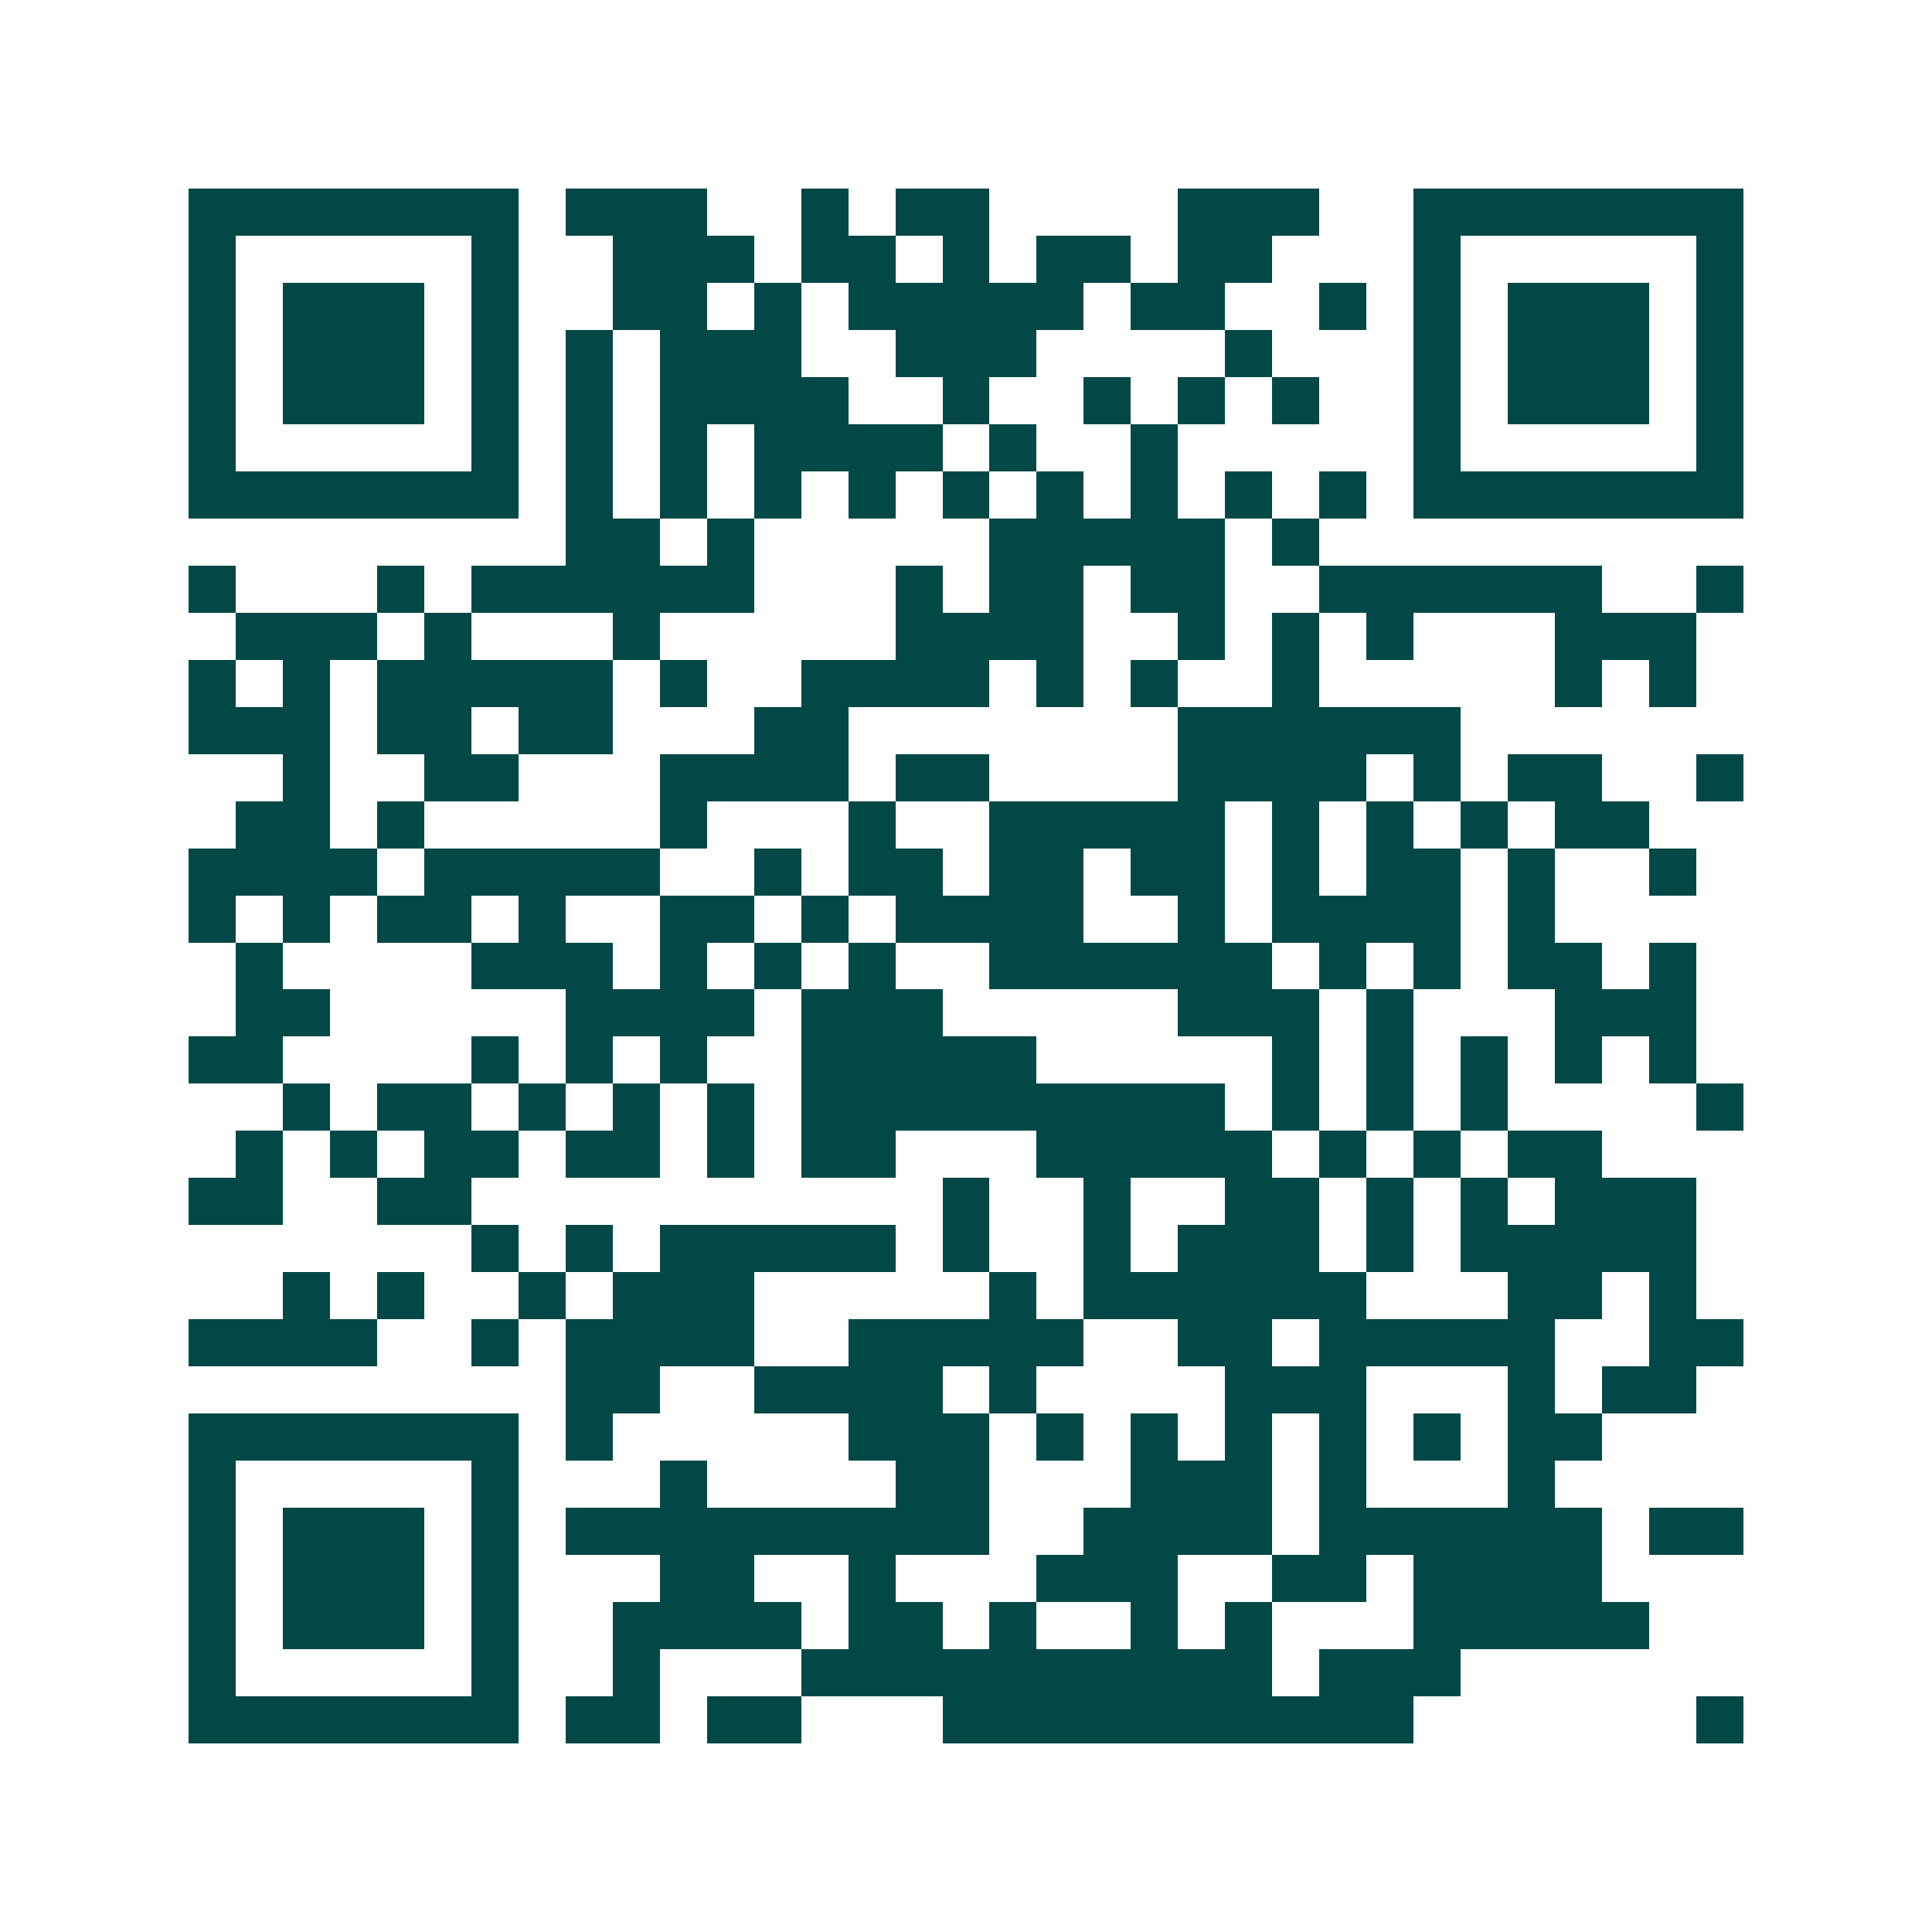 <svg xmlns="http://www.w3.org/2000/svg" width="200" height="200" viewBox="0 0 41 41" shape-rendering="crispEdges"><path fill="#ffffff" d="M0 0h41v41H0z"/><path stroke="#014847" d="M4 4.5h7m1 0h3m2 0h1m1 0h2m4 0h3m2 0h7M4 5.5h1m5 0h1m2 0h3m1 0h2m1 0h1m1 0h2m1 0h2m3 0h1m5 0h1M4 6.5h1m1 0h3m1 0h1m2 0h2m1 0h1m1 0h5m1 0h2m2 0h1m1 0h1m1 0h3m1 0h1M4 7.5h1m1 0h3m1 0h1m1 0h1m1 0h3m2 0h3m4 0h1m3 0h1m1 0h3m1 0h1M4 8.5h1m1 0h3m1 0h1m1 0h1m1 0h4m2 0h1m2 0h1m1 0h1m1 0h1m2 0h1m1 0h3m1 0h1M4 9.5h1m5 0h1m1 0h1m1 0h1m1 0h4m1 0h1m2 0h1m5 0h1m5 0h1M4 10.5h7m1 0h1m1 0h1m1 0h1m1 0h1m1 0h1m1 0h1m1 0h1m1 0h1m1 0h1m1 0h7M12 11.5h2m1 0h1m5 0h5m1 0h1M4 12.5h1m3 0h1m1 0h6m3 0h1m1 0h2m1 0h2m2 0h6m2 0h1M5 13.5h3m1 0h1m3 0h1m5 0h4m2 0h1m1 0h1m1 0h1m3 0h3M4 14.5h1m1 0h1m1 0h5m1 0h1m2 0h4m1 0h1m1 0h1m2 0h1m5 0h1m1 0h1M4 15.5h3m1 0h2m1 0h2m3 0h2m7 0h6M6 16.5h1m2 0h2m3 0h4m1 0h2m4 0h4m1 0h1m1 0h2m2 0h1M5 17.5h2m1 0h1m5 0h1m3 0h1m2 0h5m1 0h1m1 0h1m1 0h1m1 0h2M4 18.5h4m1 0h5m2 0h1m1 0h2m1 0h2m1 0h2m1 0h1m1 0h2m1 0h1m2 0h1M4 19.5h1m1 0h1m1 0h2m1 0h1m2 0h2m1 0h1m1 0h4m2 0h1m1 0h4m1 0h1M5 20.5h1m4 0h3m1 0h1m1 0h1m1 0h1m2 0h6m1 0h1m1 0h1m1 0h2m1 0h1M5 21.5h2m5 0h4m1 0h3m5 0h3m1 0h1m3 0h3M4 22.5h2m4 0h1m1 0h1m1 0h1m2 0h5m5 0h1m1 0h1m1 0h1m1 0h1m1 0h1M6 23.5h1m1 0h2m1 0h1m1 0h1m1 0h1m1 0h9m1 0h1m1 0h1m1 0h1m4 0h1M5 24.5h1m1 0h1m1 0h2m1 0h2m1 0h1m1 0h2m3 0h5m1 0h1m1 0h1m1 0h2M4 25.5h2m2 0h2m10 0h1m2 0h1m2 0h2m1 0h1m1 0h1m1 0h3M10 26.5h1m1 0h1m1 0h5m1 0h1m2 0h1m1 0h3m1 0h1m1 0h5M6 27.5h1m1 0h1m2 0h1m1 0h3m5 0h1m1 0h6m3 0h2m1 0h1M4 28.5h4m2 0h1m1 0h4m2 0h5m2 0h2m1 0h5m2 0h2M12 29.5h2m2 0h4m1 0h1m4 0h3m3 0h1m1 0h2M4 30.5h7m1 0h1m5 0h3m1 0h1m1 0h1m1 0h1m1 0h1m1 0h1m1 0h2M4 31.5h1m5 0h1m3 0h1m4 0h2m3 0h3m1 0h1m3 0h1M4 32.5h1m1 0h3m1 0h1m1 0h9m2 0h4m1 0h6m1 0h2M4 33.5h1m1 0h3m1 0h1m3 0h2m2 0h1m3 0h3m2 0h2m1 0h4M4 34.5h1m1 0h3m1 0h1m2 0h4m1 0h2m1 0h1m2 0h1m1 0h1m3 0h5M4 35.5h1m5 0h1m2 0h1m3 0h10m1 0h3M4 36.5h7m1 0h2m1 0h2m3 0h10m6 0h1"/></svg>
